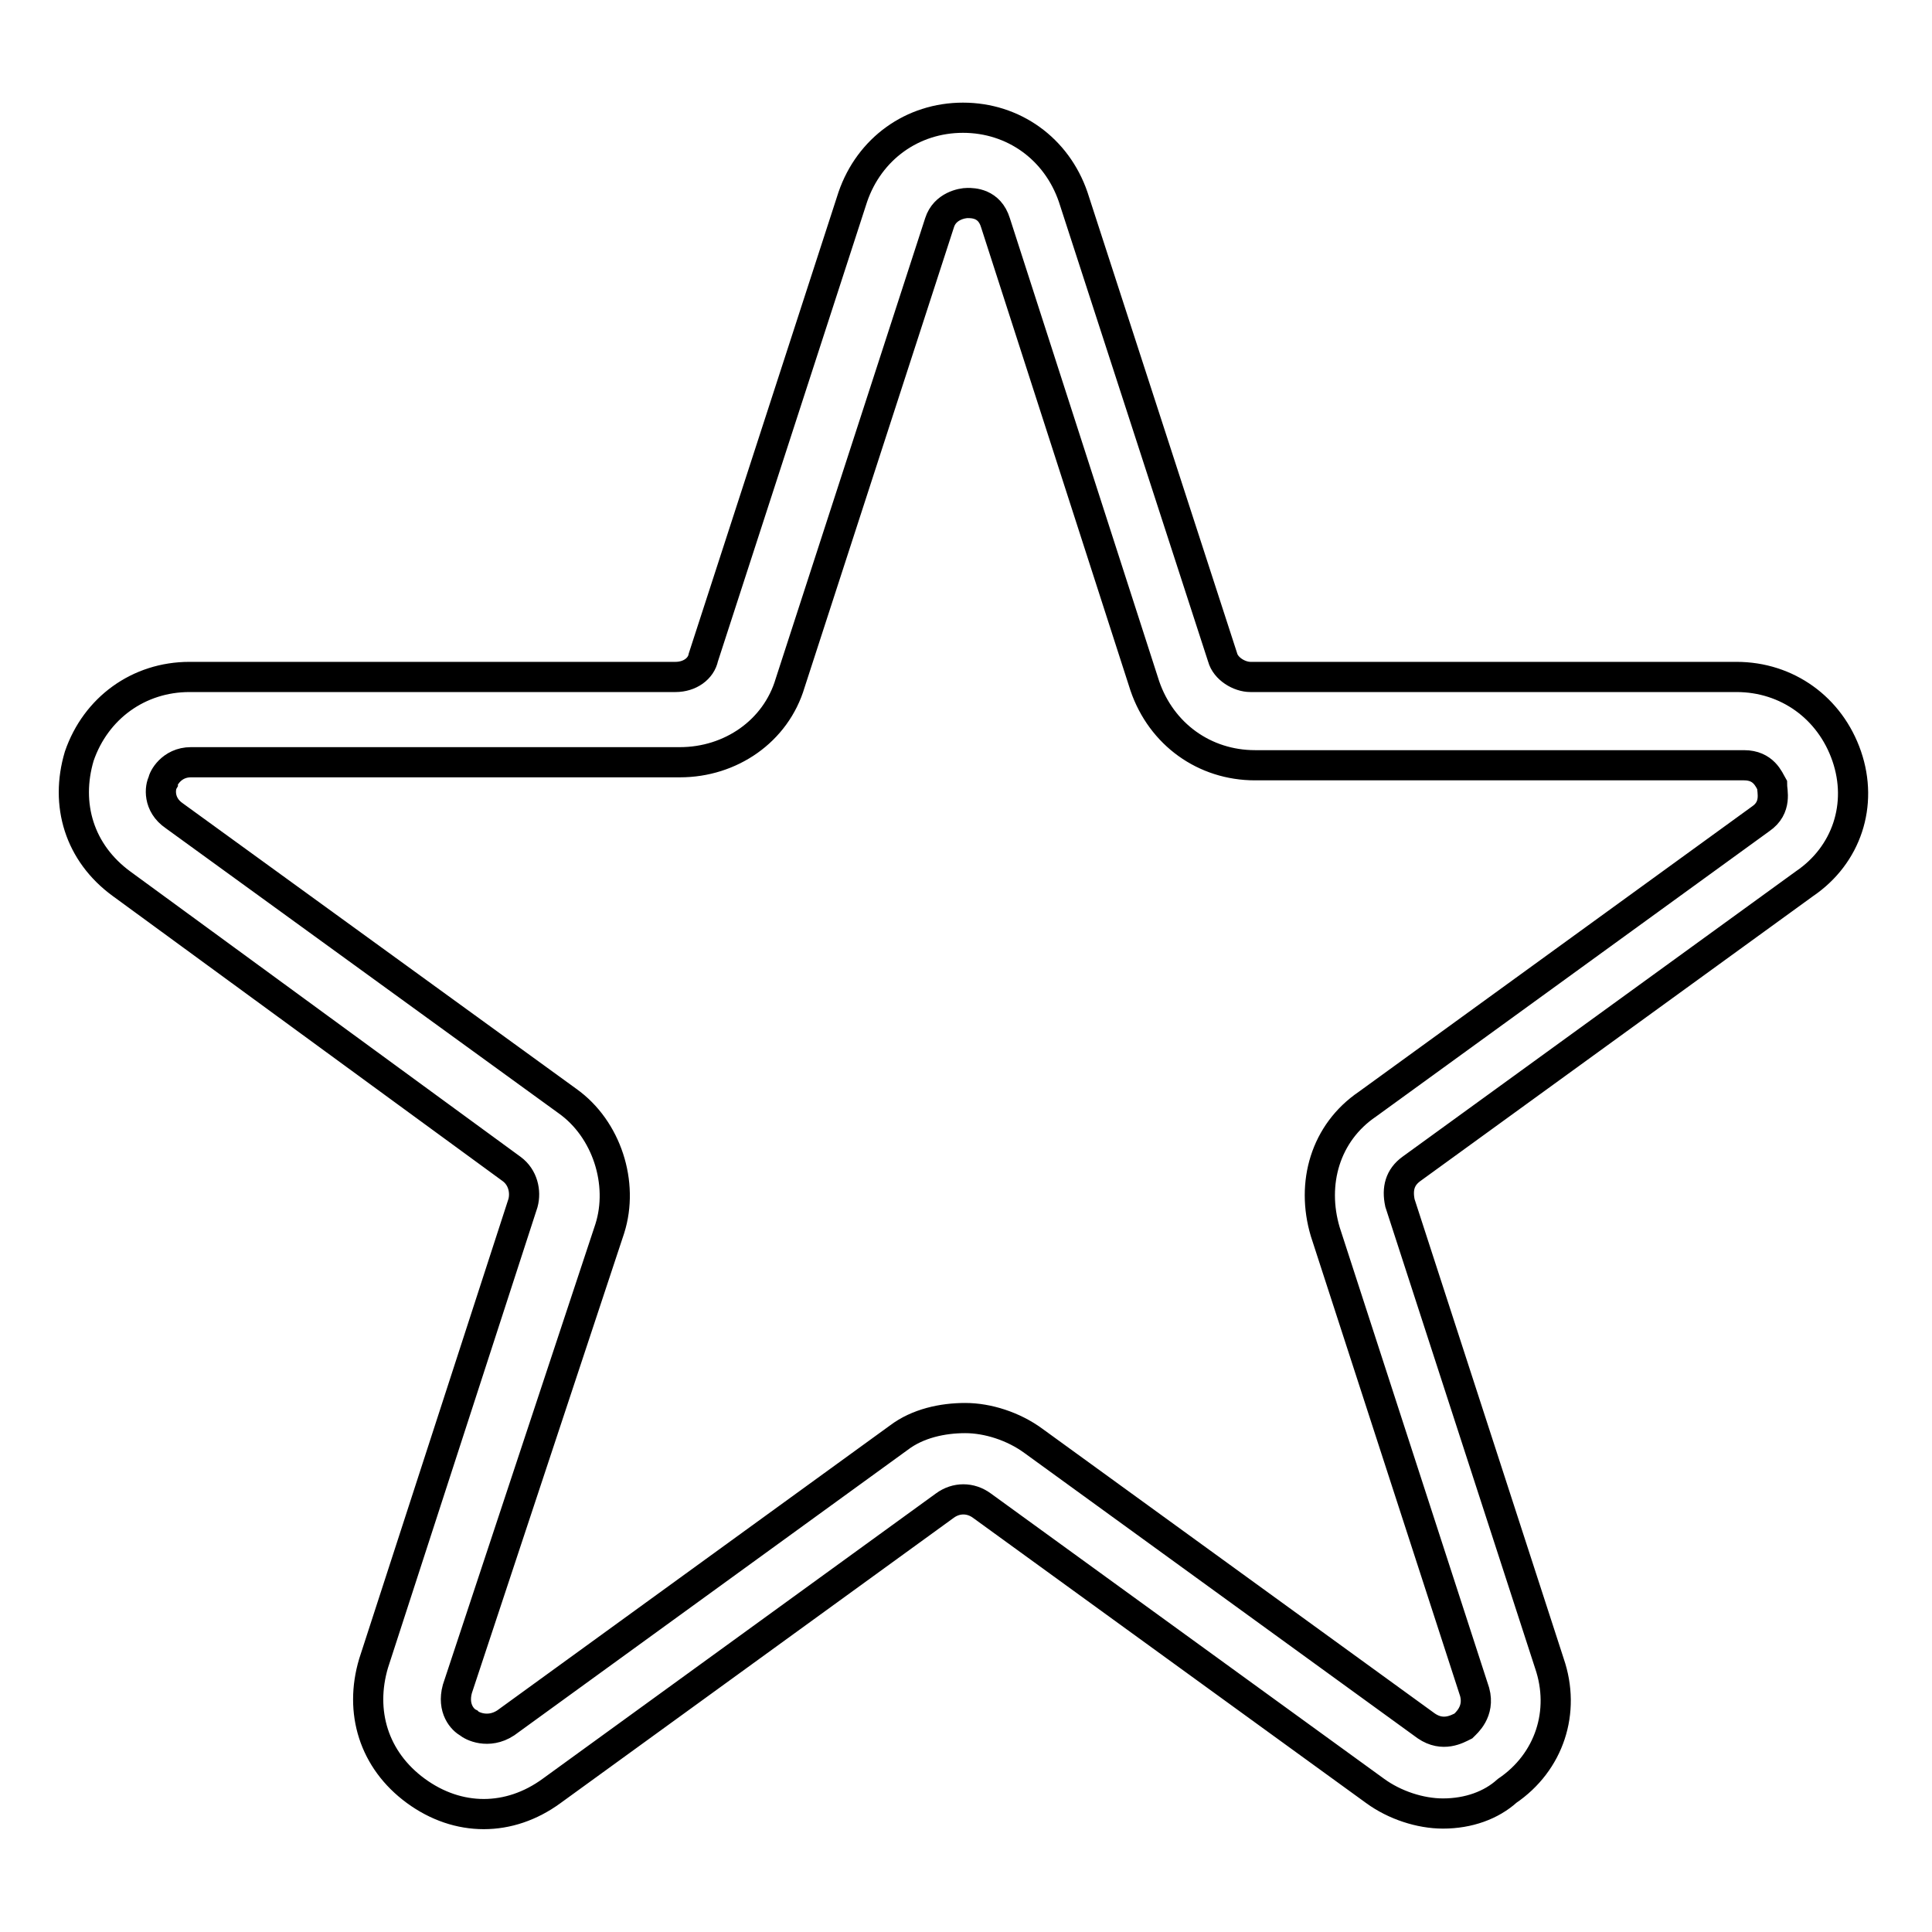 <?xml version="1.0" encoding="utf-8"?>
<!-- Svg Vector Icons : http://www.onlinewebfonts.com/icon -->
<!DOCTYPE svg PUBLIC "-//W3C//DTD SVG 1.1//EN" "http://www.w3.org/Graphics/SVG/1.1/DTD/svg11.dtd">
<svg version="1.1" xmlns="http://www.w3.org/2000/svg" xmlns:xlink="http://www.w3.org/1999/xlink" x="0px" y="0px" viewBox="0 0 256 256" enable-background="new 0 0 256 256" xml:space="preserve">
<g> <path stroke-width="4" fill-opacity="0" stroke="#000000"  d="M191.2,240.3c-3,0-6.4-1.1-9-3l-52.1-37.8c-1.5-1.1-3.4-1.1-4.9,0l-52.1,37.8c-5.6,4.1-12.4,4.1-18,0 c-5.6-4.1-7.5-10.5-5.6-16.9l19.8-61c0.4-1.5,0-3.4-1.5-4.5l-51.7-37.8c-5.6-4.1-7.5-10.5-5.6-16.9c2.2-6.4,7.9-10.5,14.6-10.5 h64.4c1.9,0,3.4-1.1,3.7-2.6l19.8-61c2.2-6.4,7.9-10.5,14.6-10.5c6.7,0,12.4,4.1,14.6,10.5l0,0l19.8,61c0.4,1.5,2.2,2.6,3.7,2.6 h64.4c6.7,0,12.4,4.1,14.6,10.5c2.2,6.4,0,13.1-5.6,16.9l-52.1,37.8c-1.5,1.1-1.9,2.6-1.5,4.5l19.8,61c2.2,6.4,0,13.1-5.6,16.9 C197.6,239.2,194.6,240.3,191.2,240.3L191.2,240.3z M127.9,187.9c3,0,6.4,1.1,9,3l52.1,37.8c2.2,1.5,4.1,0.4,4.9,0 c0.4-0.4,2.2-1.9,1.5-4.5l-19.8-61c-1.9-6.4,0-13.1,5.6-16.9l52.1-37.8c2.2-1.5,1.5-3.7,1.5-4.5c-0.4-0.7-1.1-2.6-3.7-2.6h-64.8 c-6.7,0-12.4-4.1-14.6-10.5l-19.8-61.4c-0.8-2.6-3-2.6-3.7-2.6s-3,0.4-3.7,2.6l-19.8,61c-1.9,6.4-7.9,10.5-14.6,10.5H25.3 c-2.6,0-3.7,2.2-3.7,2.6c-0.4,0.7-0.7,3,1.5,4.5l52.1,37.8c5.2,3.7,7.5,10.9,5.6,16.9l-20.2,61c-0.7,2.6,0.7,4.1,1.5,4.5 c0.4,0.4,2.6,1.5,4.9,0l52.1-37.8C121.6,188.6,124.9,187.9,127.9,187.9L127.9,187.9z"/></g>
</svg>